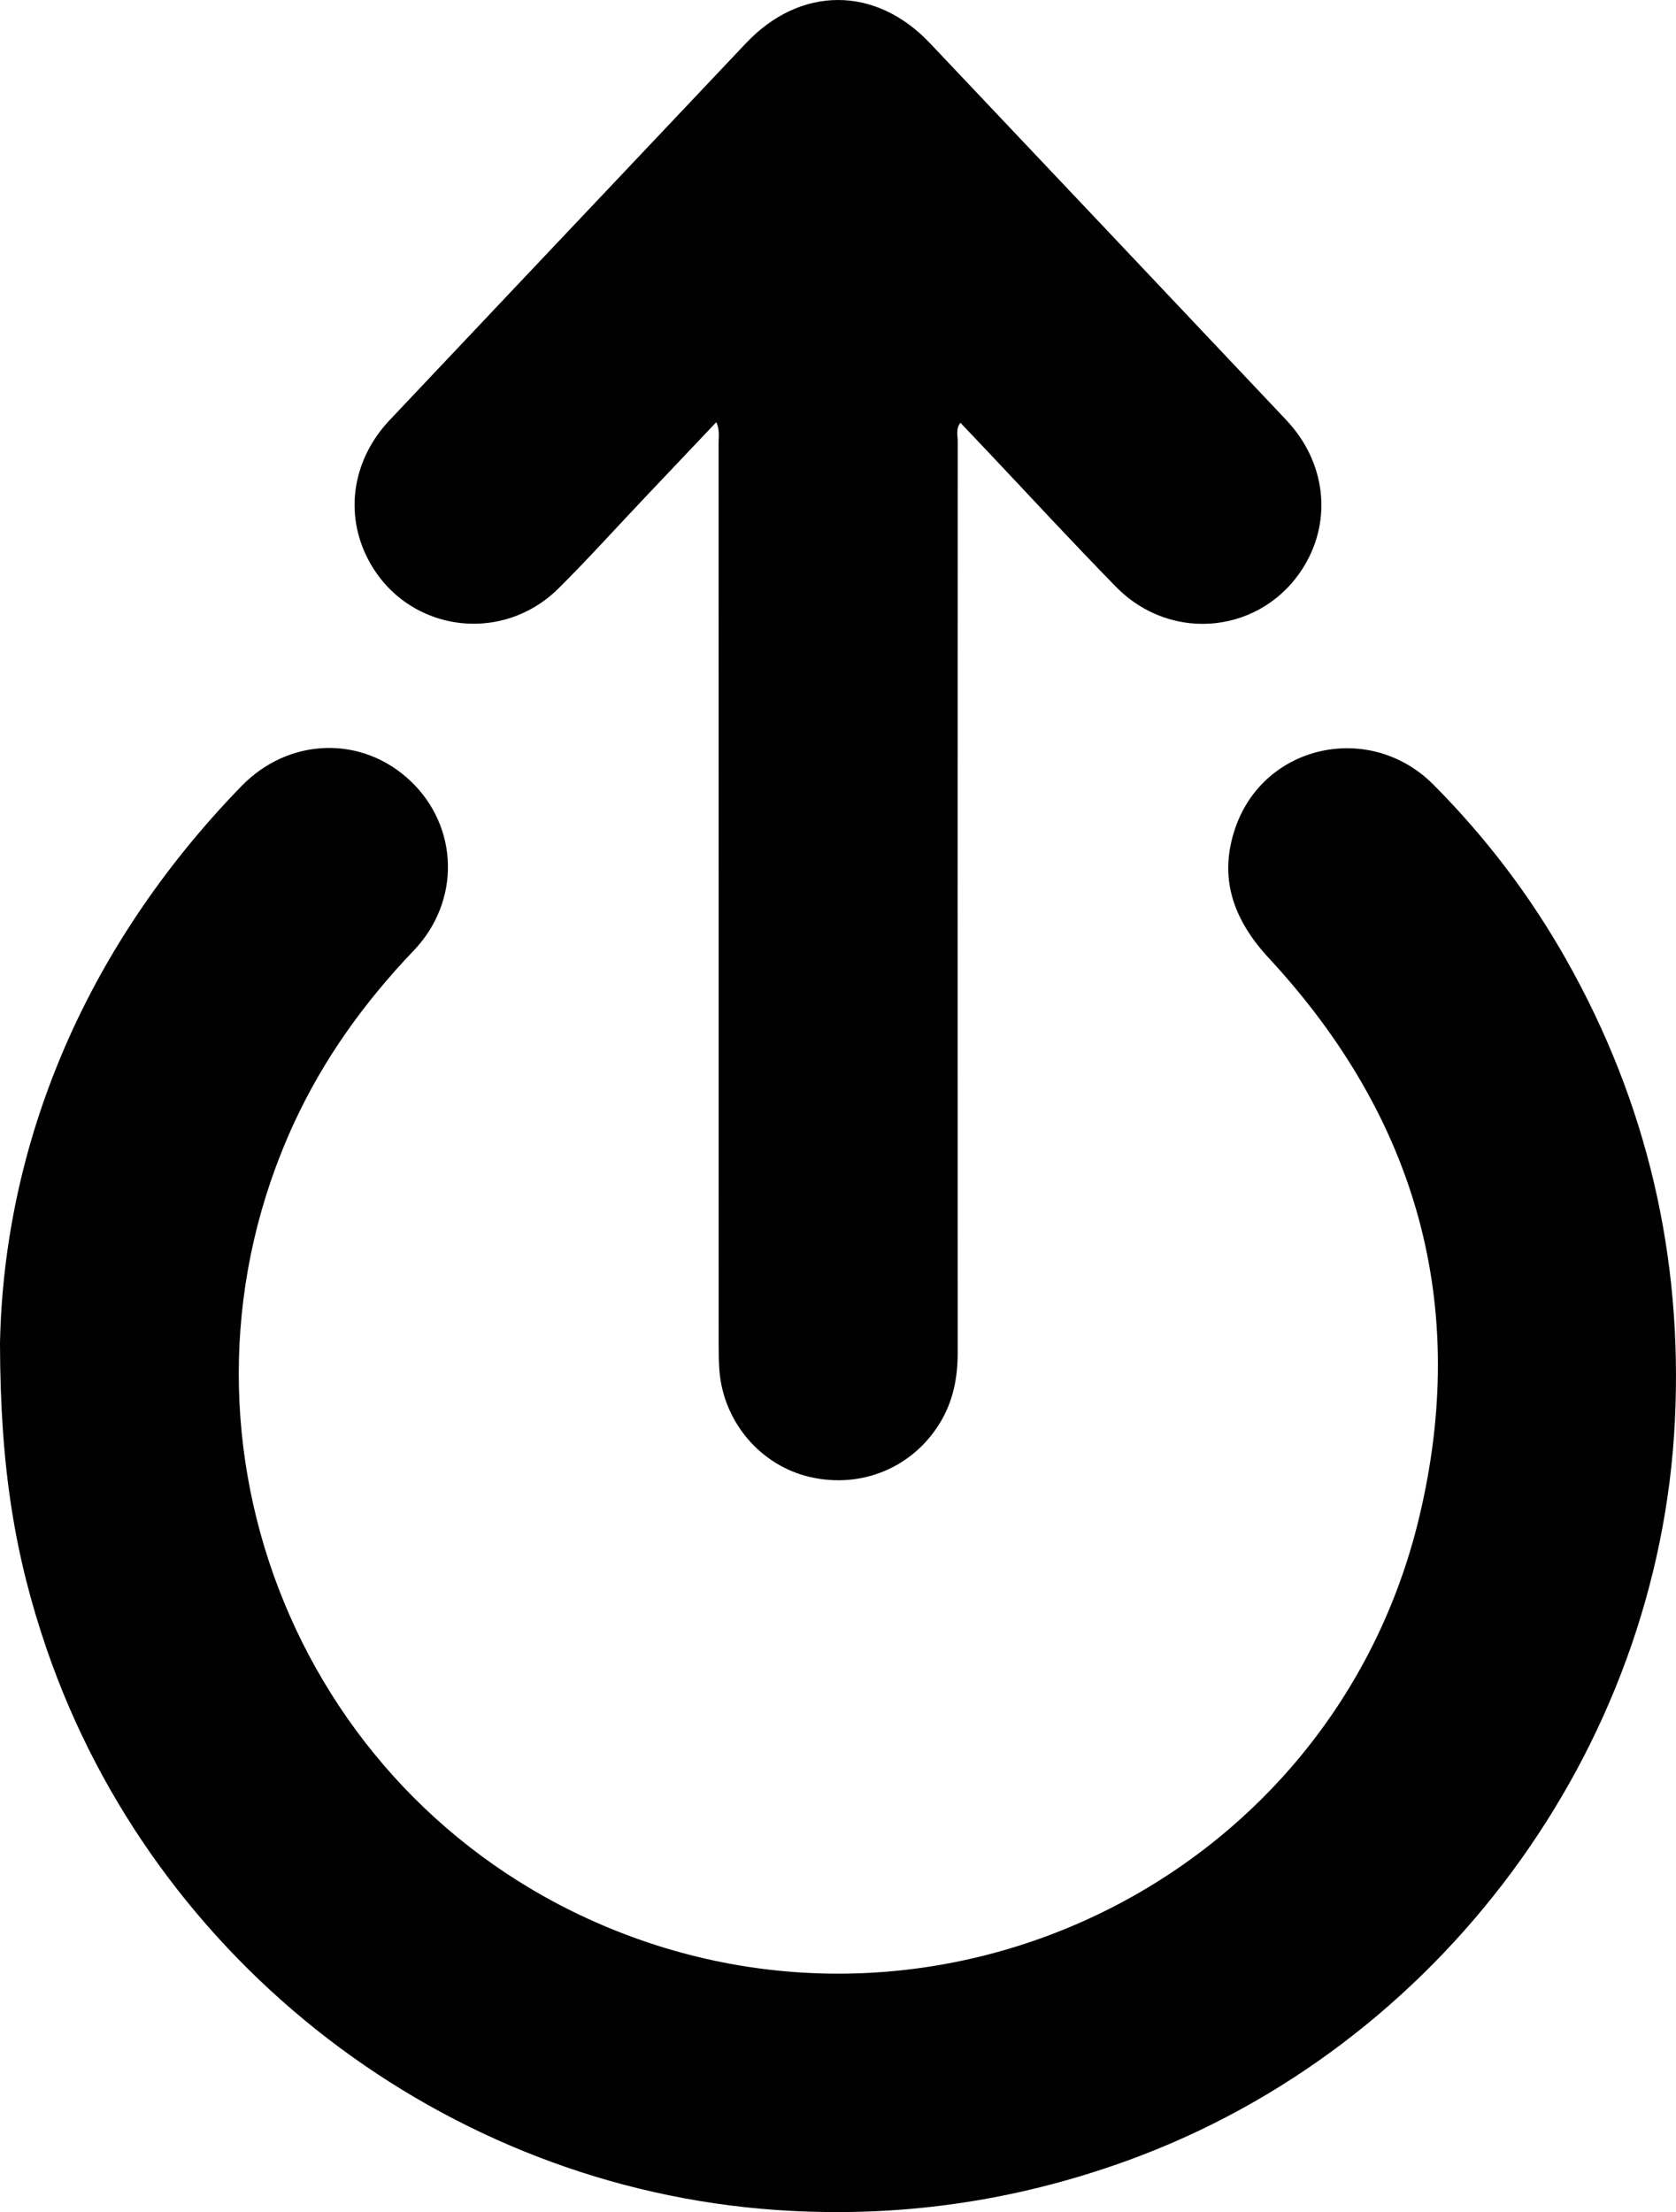 <svg xmlns="http://www.w3.org/2000/svg" viewBox="0 0 527.78 696.49"><g id="a"></g><g id="b"><g id="c"><g><path d="M0,422.86c1.26-61.84,25.98-123.79,76-175.31,15.05-15.5,38.13-16.08,53.34-1.59,15.13,14.41,15.79,37.8,.93,53.34-15.44,16.16-28.29,33.97-37.67,54.28-44.5,96.39-.65,210.69,96.9,252.48,106.96,45.82,230.11-14.94,257.34-128.03,16.07-66.73-.52-125.92-47.22-176.3-11.18-12.06-16.04-25.27-10.61-41.06,9.07-26.4,42.46-33.62,62.36-13.64,16.42,16.49,30.41,34.87,41.85,55.12,25.46,45.08,36.74,93.57,34.21,145.23-5.08,103.77-74.37,197.26-172.23,232.83-35.91,13.05-72.85,18.27-110.92,15.6-104.1-7.3-195.6-77.69-229.56-176.53C4.79,490.37,.06,462.48,0,422.86Z" style="fill:#010101;"></path><path d="M225.58,132.91c-7.86,8.3-15.28,16.12-22.7,23.95-8.93,9.43-17.64,19.08-26.83,28.24-18.92,18.87-49.98,13.27-61.01-10.79-6.44-14.05-3.57-30.13,7.66-42.03,27.65-29.3,55.36-58.56,83.04-87.83,9.72-10.28,19.44-20.57,29.17-30.85,17.15-18.13,40.8-18.13,57.93-.01,37.41,39.55,74.85,79.08,112.22,118.67,12.38,13.11,14.52,31.31,5.61,45.99-12.85,21.18-41.62,24.5-59.23,6.52-13.86-14.15-27.28-28.73-40.9-43.12-2.63-2.78-5.26-5.55-8.1-8.54-1.51,1.91-.85,3.94-.85,5.76-.04,95.73-.05,191.47-.01,287.2,0,7.82-1.47,15.18-5.58,21.93-8.57,14.06-24.66,20.79-40.91,17.05-15.51-3.57-27.2-17.2-28.53-33.36-.22-2.65-.24-5.32-.24-7.98-.01-94.73,0-189.47-.03-284.2,0-1.94,.43-3.95-.71-6.6Z" style="fill:#010101;"></path></g></g></g></svg>